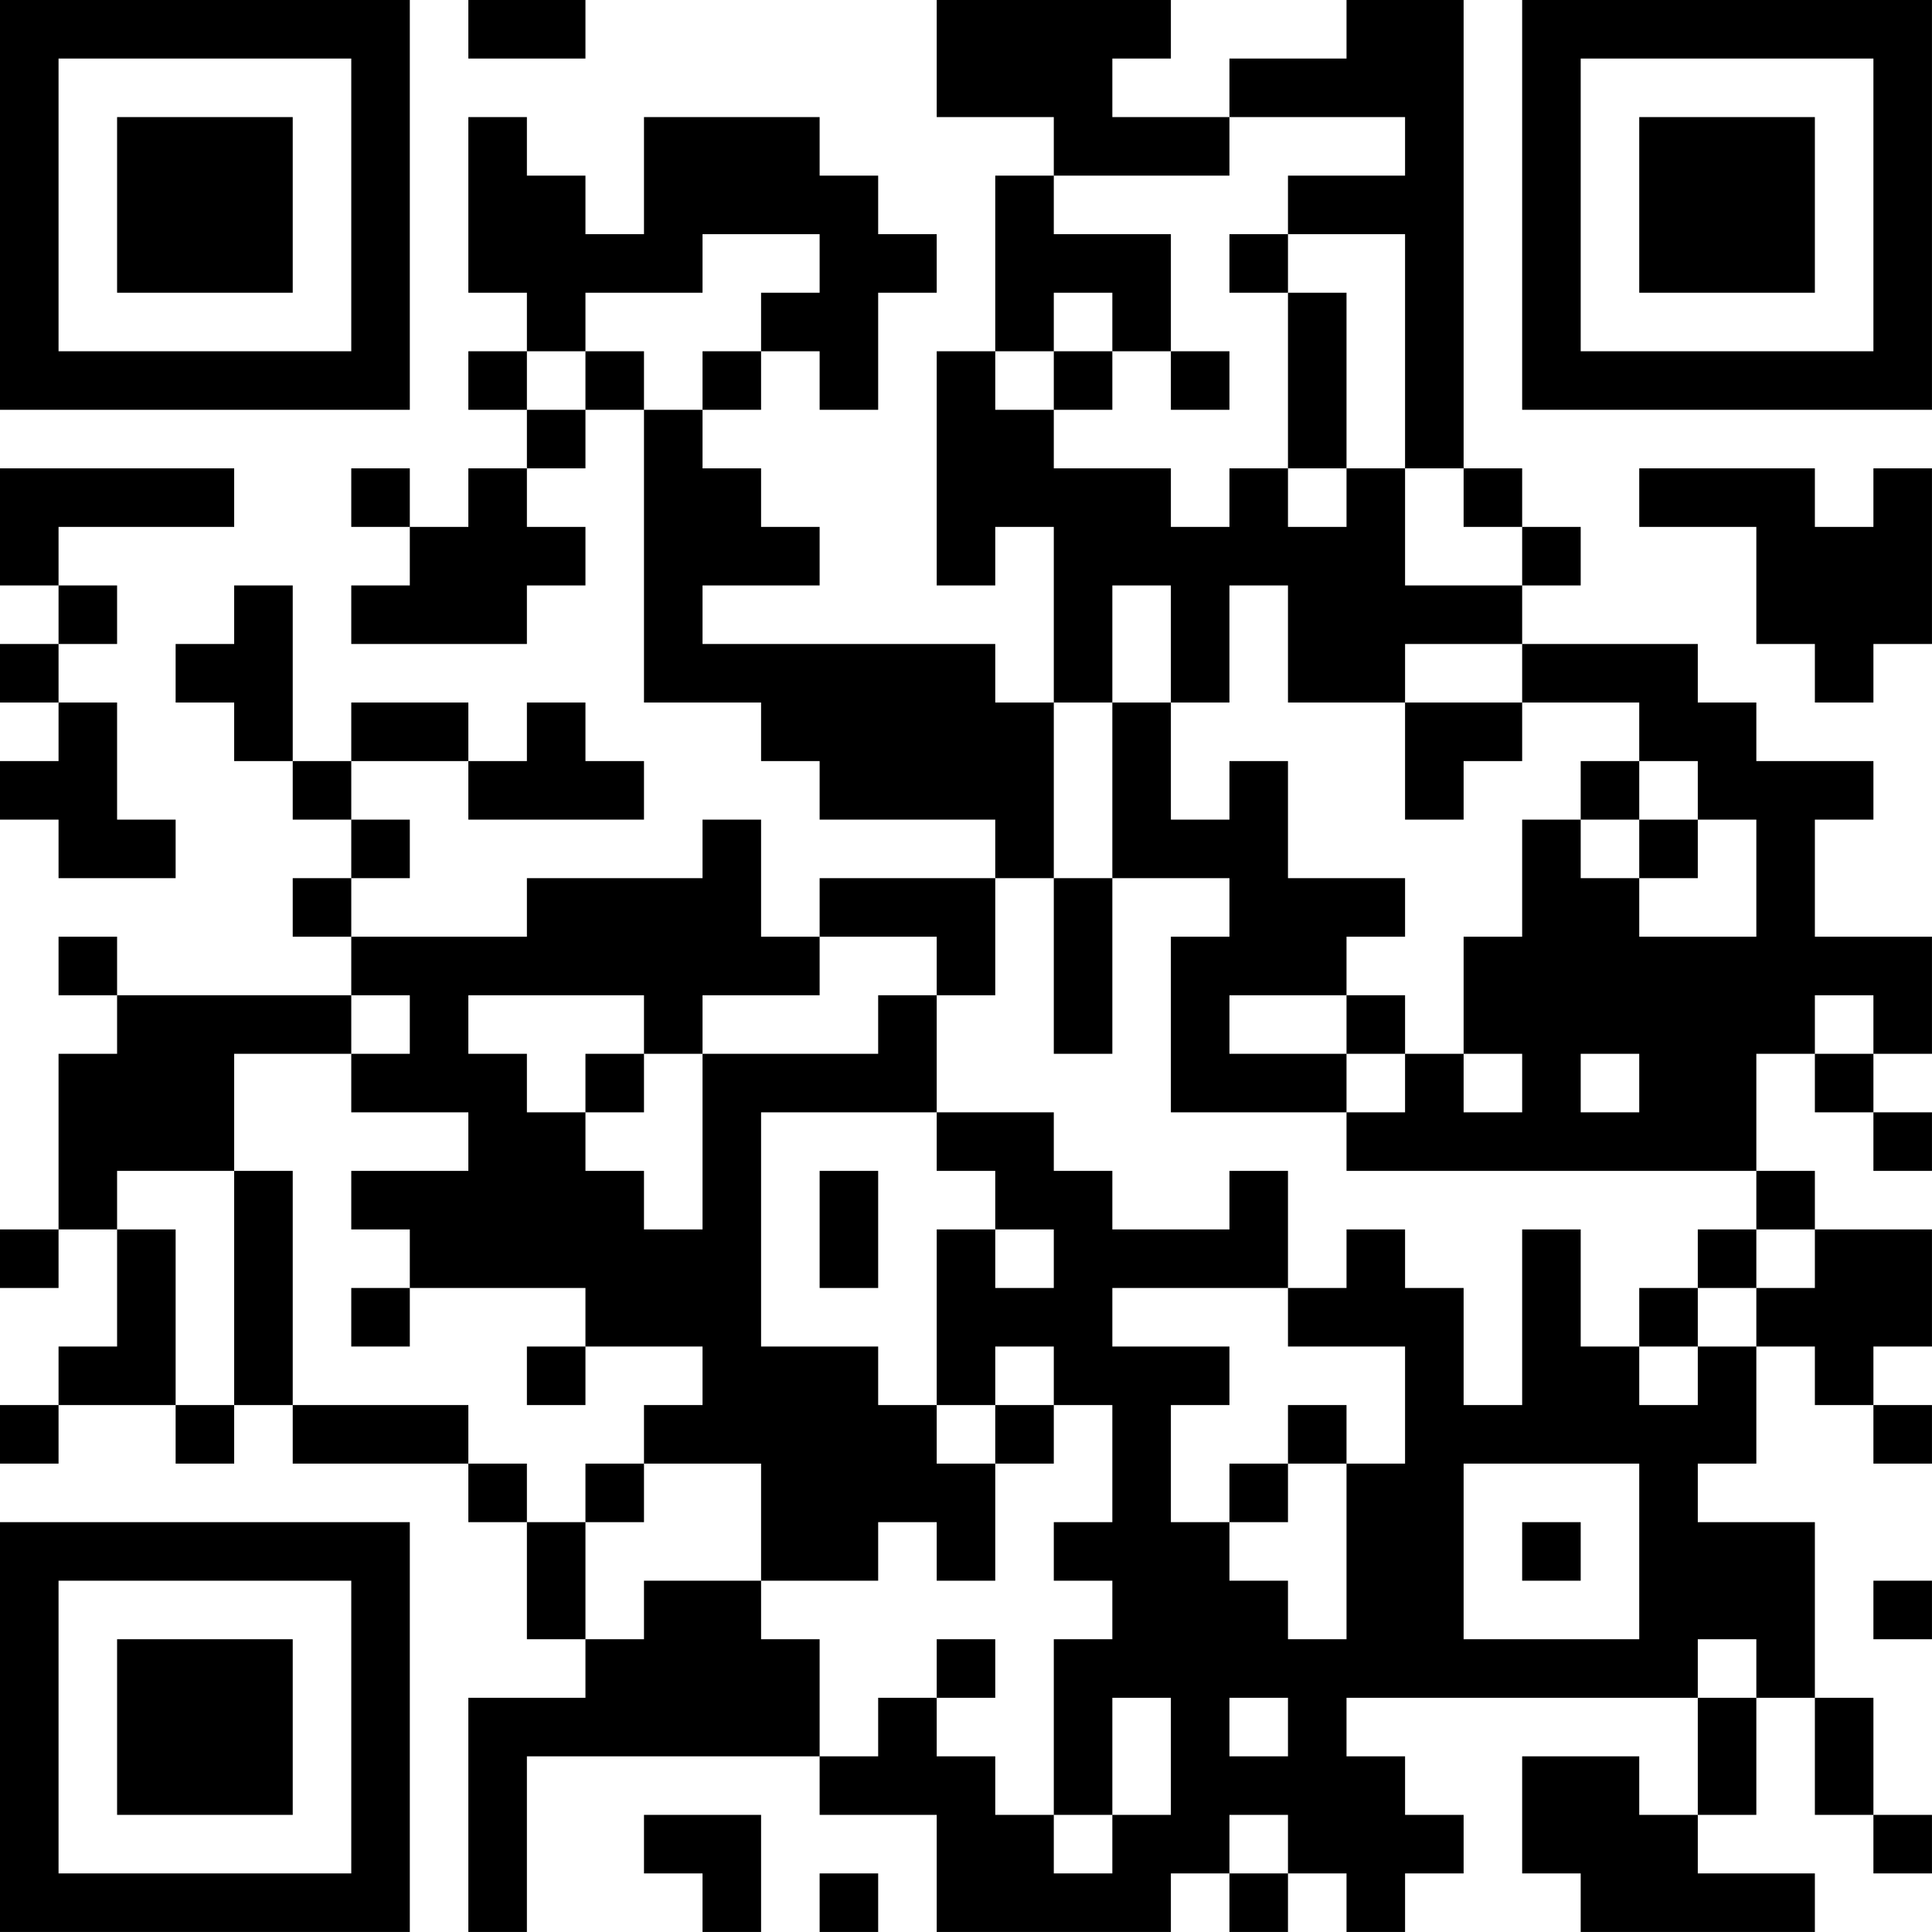 <?xml version="1.0" encoding="UTF-8"?>
<svg xmlns="http://www.w3.org/2000/svg" version="1.1" width="400" height="400" viewBox="0 0 400 400"><rect x="0" y="0" width="400" height="400" fill="#ffffff"/><g transform="scale(12.121)"><g transform="translate(0,0)"><path fill-rule="evenodd" d="M8 0L8 1L10 1L10 0ZM16 0L16 2L18 2L18 3L17 3L17 6L16 6L16 10L17 10L17 9L18 9L18 12L17 12L17 11L12 11L12 10L14 10L14 9L13 9L13 8L12 8L12 7L13 7L13 6L14 6L14 7L15 7L15 5L16 5L16 4L15 4L15 3L14 3L14 2L11 2L11 4L10 4L10 3L9 3L9 2L8 2L8 5L9 5L9 6L8 6L8 7L9 7L9 8L8 8L8 9L7 9L7 8L6 8L6 9L7 9L7 10L6 10L6 11L9 11L9 10L10 10L10 9L9 9L9 8L10 8L10 7L11 7L11 12L13 12L13 13L14 13L14 14L17 14L17 15L14 15L14 16L13 16L13 14L12 14L12 15L9 15L9 16L6 16L6 15L7 15L7 14L6 14L6 13L8 13L8 14L11 14L11 13L10 13L10 12L9 12L9 13L8 13L8 12L6 12L6 13L5 13L5 10L4 10L4 11L3 11L3 12L4 12L4 13L5 13L5 14L6 14L6 15L5 15L5 16L6 16L6 17L2 17L2 16L1 16L1 17L2 17L2 18L1 18L1 21L0 21L0 22L1 22L1 21L2 21L2 23L1 23L1 24L0 24L0 25L1 25L1 24L3 24L3 25L4 25L4 24L5 24L5 25L8 25L8 26L9 26L9 28L10 28L10 29L8 29L8 33L9 33L9 30L14 30L14 31L16 31L16 33L20 33L20 32L21 32L21 33L22 33L22 32L23 32L23 33L24 33L24 32L25 32L25 31L24 31L24 30L23 30L23 29L29 29L29 31L28 31L28 30L26 30L26 32L27 32L27 33L31 33L31 32L29 32L29 31L30 31L30 29L31 29L31 31L32 31L32 32L33 32L33 31L32 31L32 29L31 29L31 26L29 26L29 25L30 25L30 23L31 23L31 24L32 24L32 25L33 25L33 24L32 24L32 23L33 23L33 21L31 21L31 20L30 20L30 18L31 18L31 19L32 19L32 20L33 20L33 19L32 19L32 18L33 18L33 16L31 16L31 14L32 14L32 13L30 13L30 12L29 12L29 11L26 11L26 10L27 10L27 9L26 9L26 8L25 8L25 0L23 0L23 1L21 1L21 2L19 2L19 1L20 1L20 0ZM21 2L21 3L18 3L18 4L20 4L20 6L19 6L19 5L18 5L18 6L17 6L17 7L18 7L18 8L20 8L20 9L21 9L21 8L22 8L22 9L23 9L23 8L24 8L24 10L26 10L26 9L25 9L25 8L24 8L24 4L22 4L22 3L24 3L24 2ZM12 4L12 5L10 5L10 6L9 6L9 7L10 7L10 6L11 6L11 7L12 7L12 6L13 6L13 5L14 5L14 4ZM21 4L21 5L22 5L22 8L23 8L23 5L22 5L22 4ZM18 6L18 7L19 7L19 6ZM20 6L20 7L21 7L21 6ZM0 8L0 10L1 10L1 11L0 11L0 12L1 12L1 13L0 13L0 14L1 14L1 15L3 15L3 14L2 14L2 12L1 12L1 11L2 11L2 10L1 10L1 9L4 9L4 8ZM28 8L28 9L30 9L30 11L31 11L31 12L32 12L32 11L33 11L33 8L32 8L32 9L31 9L31 8ZM19 10L19 12L18 12L18 15L17 15L17 17L16 17L16 16L14 16L14 17L12 17L12 18L11 18L11 17L8 17L8 18L9 18L9 19L10 19L10 20L11 20L11 21L12 21L12 18L15 18L15 17L16 17L16 19L13 19L13 23L15 23L15 24L16 24L16 25L17 25L17 27L16 27L16 26L15 26L15 27L13 27L13 25L11 25L11 24L12 24L12 23L10 23L10 22L7 22L7 21L6 21L6 20L8 20L8 19L6 19L6 18L7 18L7 17L6 17L6 18L4 18L4 20L2 20L2 21L3 21L3 24L4 24L4 20L5 20L5 24L8 24L8 25L9 25L9 26L10 26L10 28L11 28L11 27L13 27L13 28L14 28L14 30L15 30L15 29L16 29L16 30L17 30L17 31L18 31L18 32L19 32L19 31L20 31L20 29L19 29L19 31L18 31L18 28L19 28L19 27L18 27L18 26L19 26L19 24L18 24L18 23L17 23L17 24L16 24L16 21L17 21L17 22L18 22L18 21L17 21L17 20L16 20L16 19L18 19L18 20L19 20L19 21L21 21L21 20L22 20L22 22L19 22L19 23L21 23L21 24L20 24L20 26L21 26L21 27L22 27L22 28L23 28L23 25L24 25L24 23L22 23L22 22L23 22L23 21L24 21L24 22L25 22L25 24L26 24L26 21L27 21L27 23L28 23L28 24L29 24L29 23L30 23L30 22L31 22L31 21L30 21L30 20L23 20L23 19L24 19L24 18L25 18L25 19L26 19L26 18L25 18L25 16L26 16L26 14L27 14L27 15L28 15L28 16L30 16L30 14L29 14L29 13L28 13L28 12L26 12L26 11L24 11L24 12L22 12L22 10L21 10L21 12L20 12L20 10ZM19 12L19 15L18 15L18 18L19 18L19 15L21 15L21 16L20 16L20 19L23 19L23 18L24 18L24 17L23 17L23 16L24 16L24 15L22 15L22 13L21 13L21 14L20 14L20 12ZM24 12L24 14L25 14L25 13L26 13L26 12ZM27 13L27 14L28 14L28 15L29 15L29 14L28 14L28 13ZM21 17L21 18L23 18L23 17ZM31 17L31 18L32 18L32 17ZM10 18L10 19L11 19L11 18ZM27 18L27 19L28 19L28 18ZM14 20L14 22L15 22L15 20ZM29 21L29 22L28 22L28 23L29 23L29 22L30 22L30 21ZM6 22L6 23L7 23L7 22ZM9 23L9 24L10 24L10 23ZM17 24L17 25L18 25L18 24ZM22 24L22 25L21 25L21 26L22 26L22 25L23 25L23 24ZM10 25L10 26L11 26L11 25ZM25 25L25 28L28 28L28 25ZM26 26L26 27L27 27L27 26ZM32 27L32 28L33 28L33 27ZM16 28L16 29L17 29L17 28ZM29 28L29 29L30 29L30 28ZM21 29L21 30L22 30L22 29ZM11 31L11 32L12 32L12 33L13 33L13 31ZM21 31L21 32L22 32L22 31ZM14 32L14 33L15 33L15 32ZM0 0L0 7L7 7L7 0ZM1 1L1 6L6 6L6 1ZM2 2L2 5L5 5L5 2ZM26 0L26 7L33 7L33 0ZM27 1L27 6L32 6L32 1ZM28 2L28 5L31 5L31 2ZM0 26L0 33L7 33L7 26ZM1 27L1 32L6 32L6 27ZM2 28L2 31L5 31L5 28Z" fill="#000000"/></g></g></svg>
